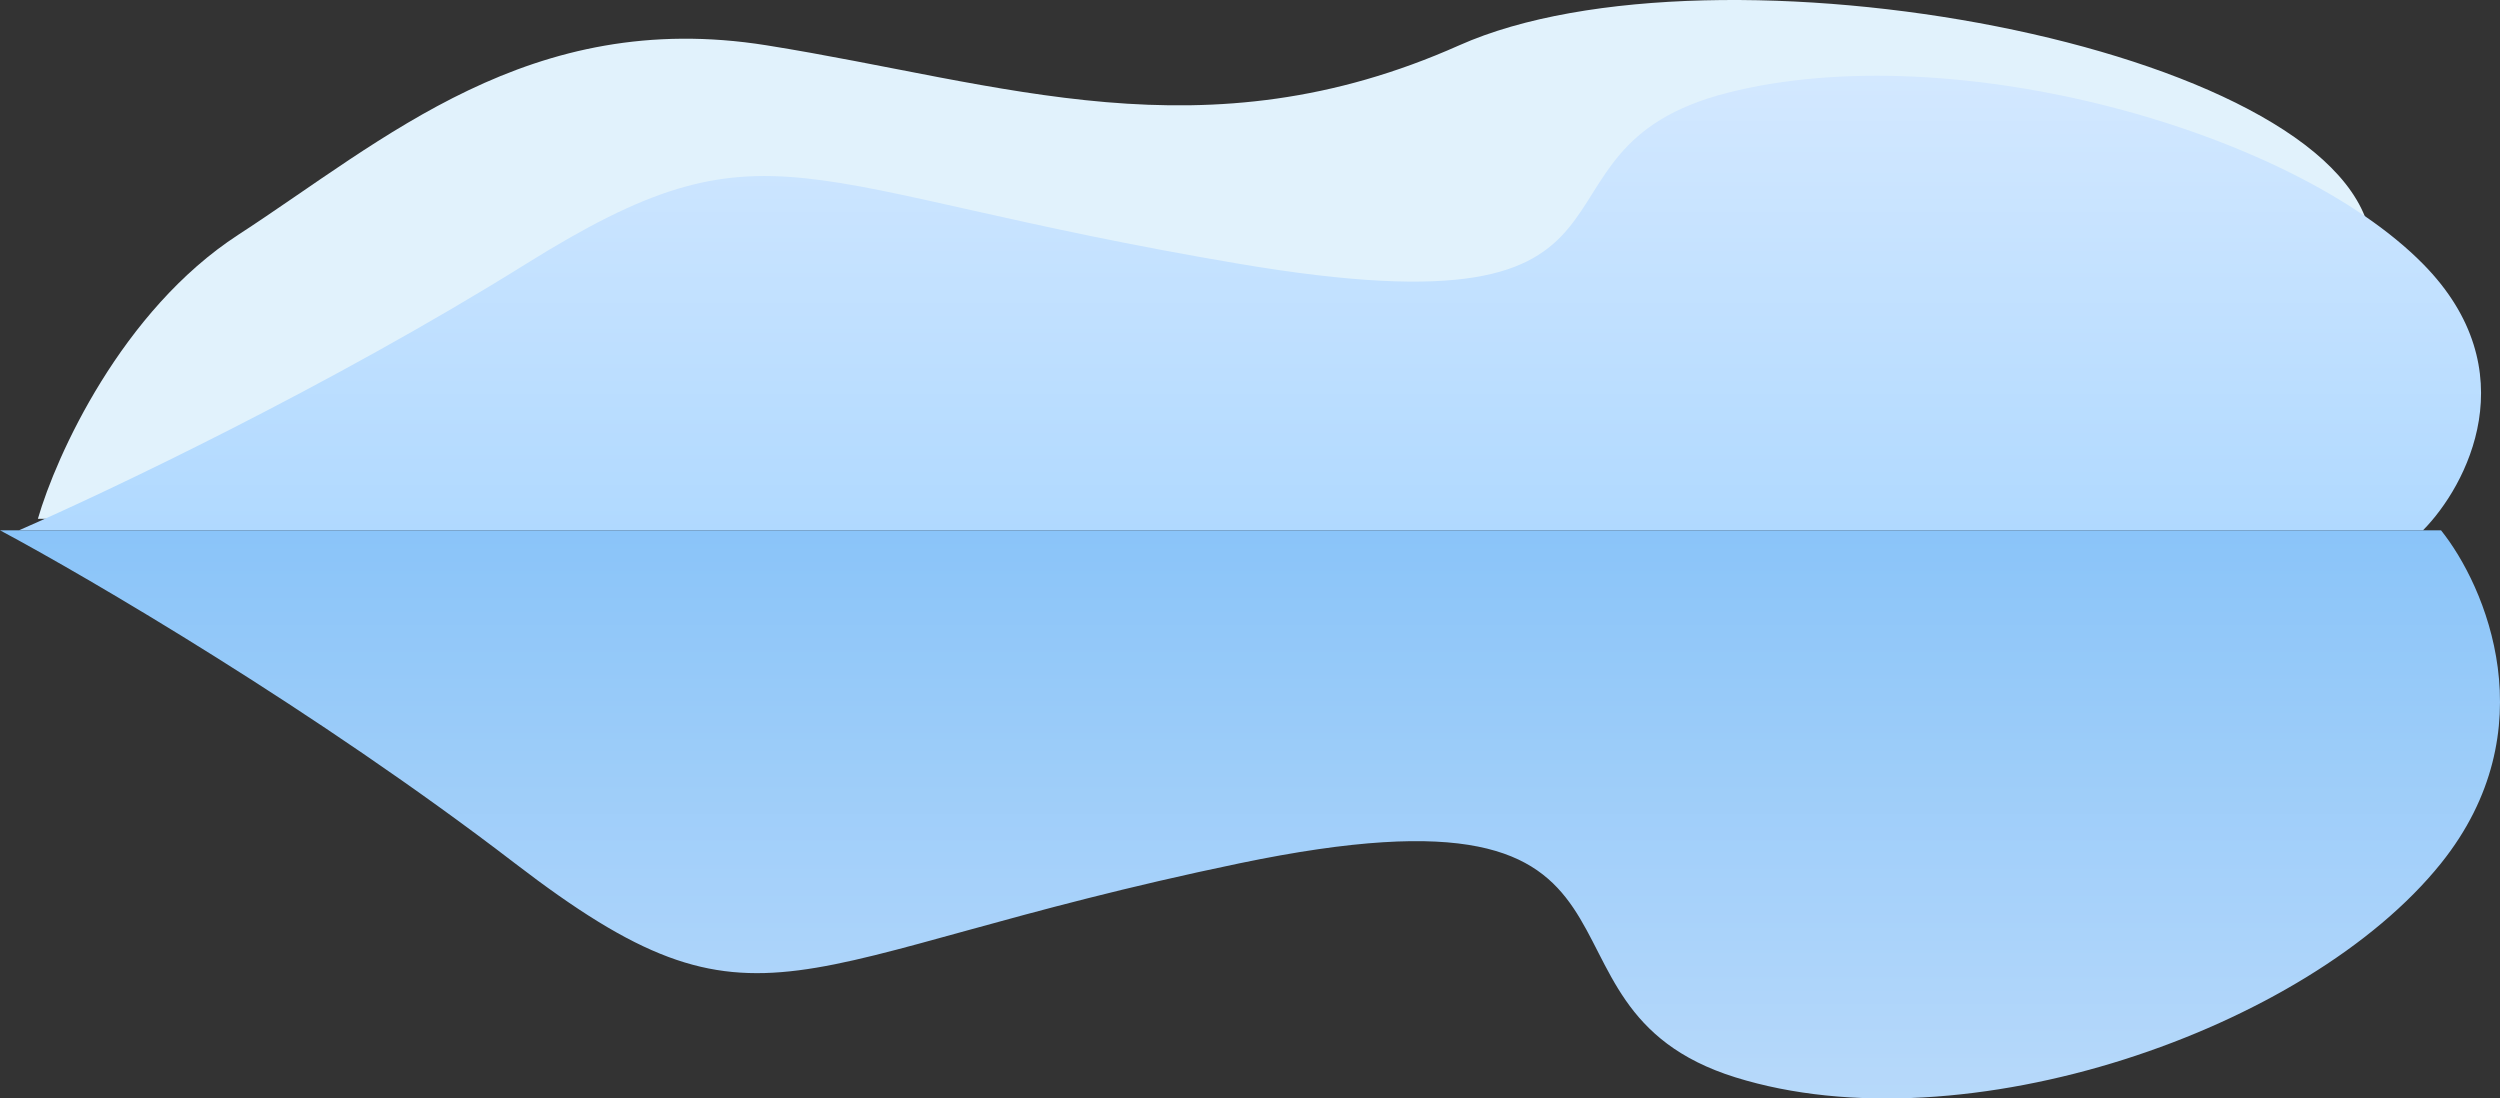 <svg width="66" height="29" viewBox="0 0 66 29" fill="none" xmlns="http://www.w3.org/2000/svg">
<rect x="0" y="0" width="66" height="29" fill="#333333" stroke="none"/>
<path d="M6.292 6.197C3.213 8.197 1.481 12.03 1 13.697H62.575C62.896 12.864 63.345 10.197 62.575 6.197C61.613 1.197 45.257 -1.803 38.522 1.197C31.788 4.197 26.496 2.197 20.242 1.197C13.989 0.197 10.14 3.697 6.292 6.197Z" fill="#E1F2FC"/>
<path d="M63.967 14H0.5C2.814 12.995 8.731 10.182 13.887 6.967C20.333 2.949 20.829 4.958 32.729 6.967C44.629 8.977 39.671 3.953 45.621 2.446C51.571 0.939 60.496 3.451 63.967 6.967C66.743 9.78 65.124 12.828 63.967 14Z" fill="url(#paint0_linear_936_274)"/>
<path d="M64.443 14H0C2.349 15.256 8.357 18.772 13.594 22.791C20.139 27.814 20.642 25.303 32.725 22.791C44.808 20.279 39.774 26.558 45.815 28.442C51.857 30.326 60.919 27.186 64.443 22.791C67.263 19.275 65.618 15.465 64.443 14Z" fill="url(#paint1_linear_936_274)"/>
<defs>
<linearGradient id="paint0_linear_936_274" x1="33" y1="2" x2="33" y2="14" gradientUnits="userSpaceOnUse">
<stop stop-color="#D3E8FF"/>
<stop offset="1" stop-color="#B0D9FF"/>
</linearGradient>
<linearGradient id="paint1_linear_936_274" x1="33" y1="29" x2="33" y2="14" gradientUnits="userSpaceOnUse">
<stop stop-color="#B7D9FA"/>
<stop offset="1" stop-color="#8AC4F9"/>
</linearGradient>
</defs>
</svg>
